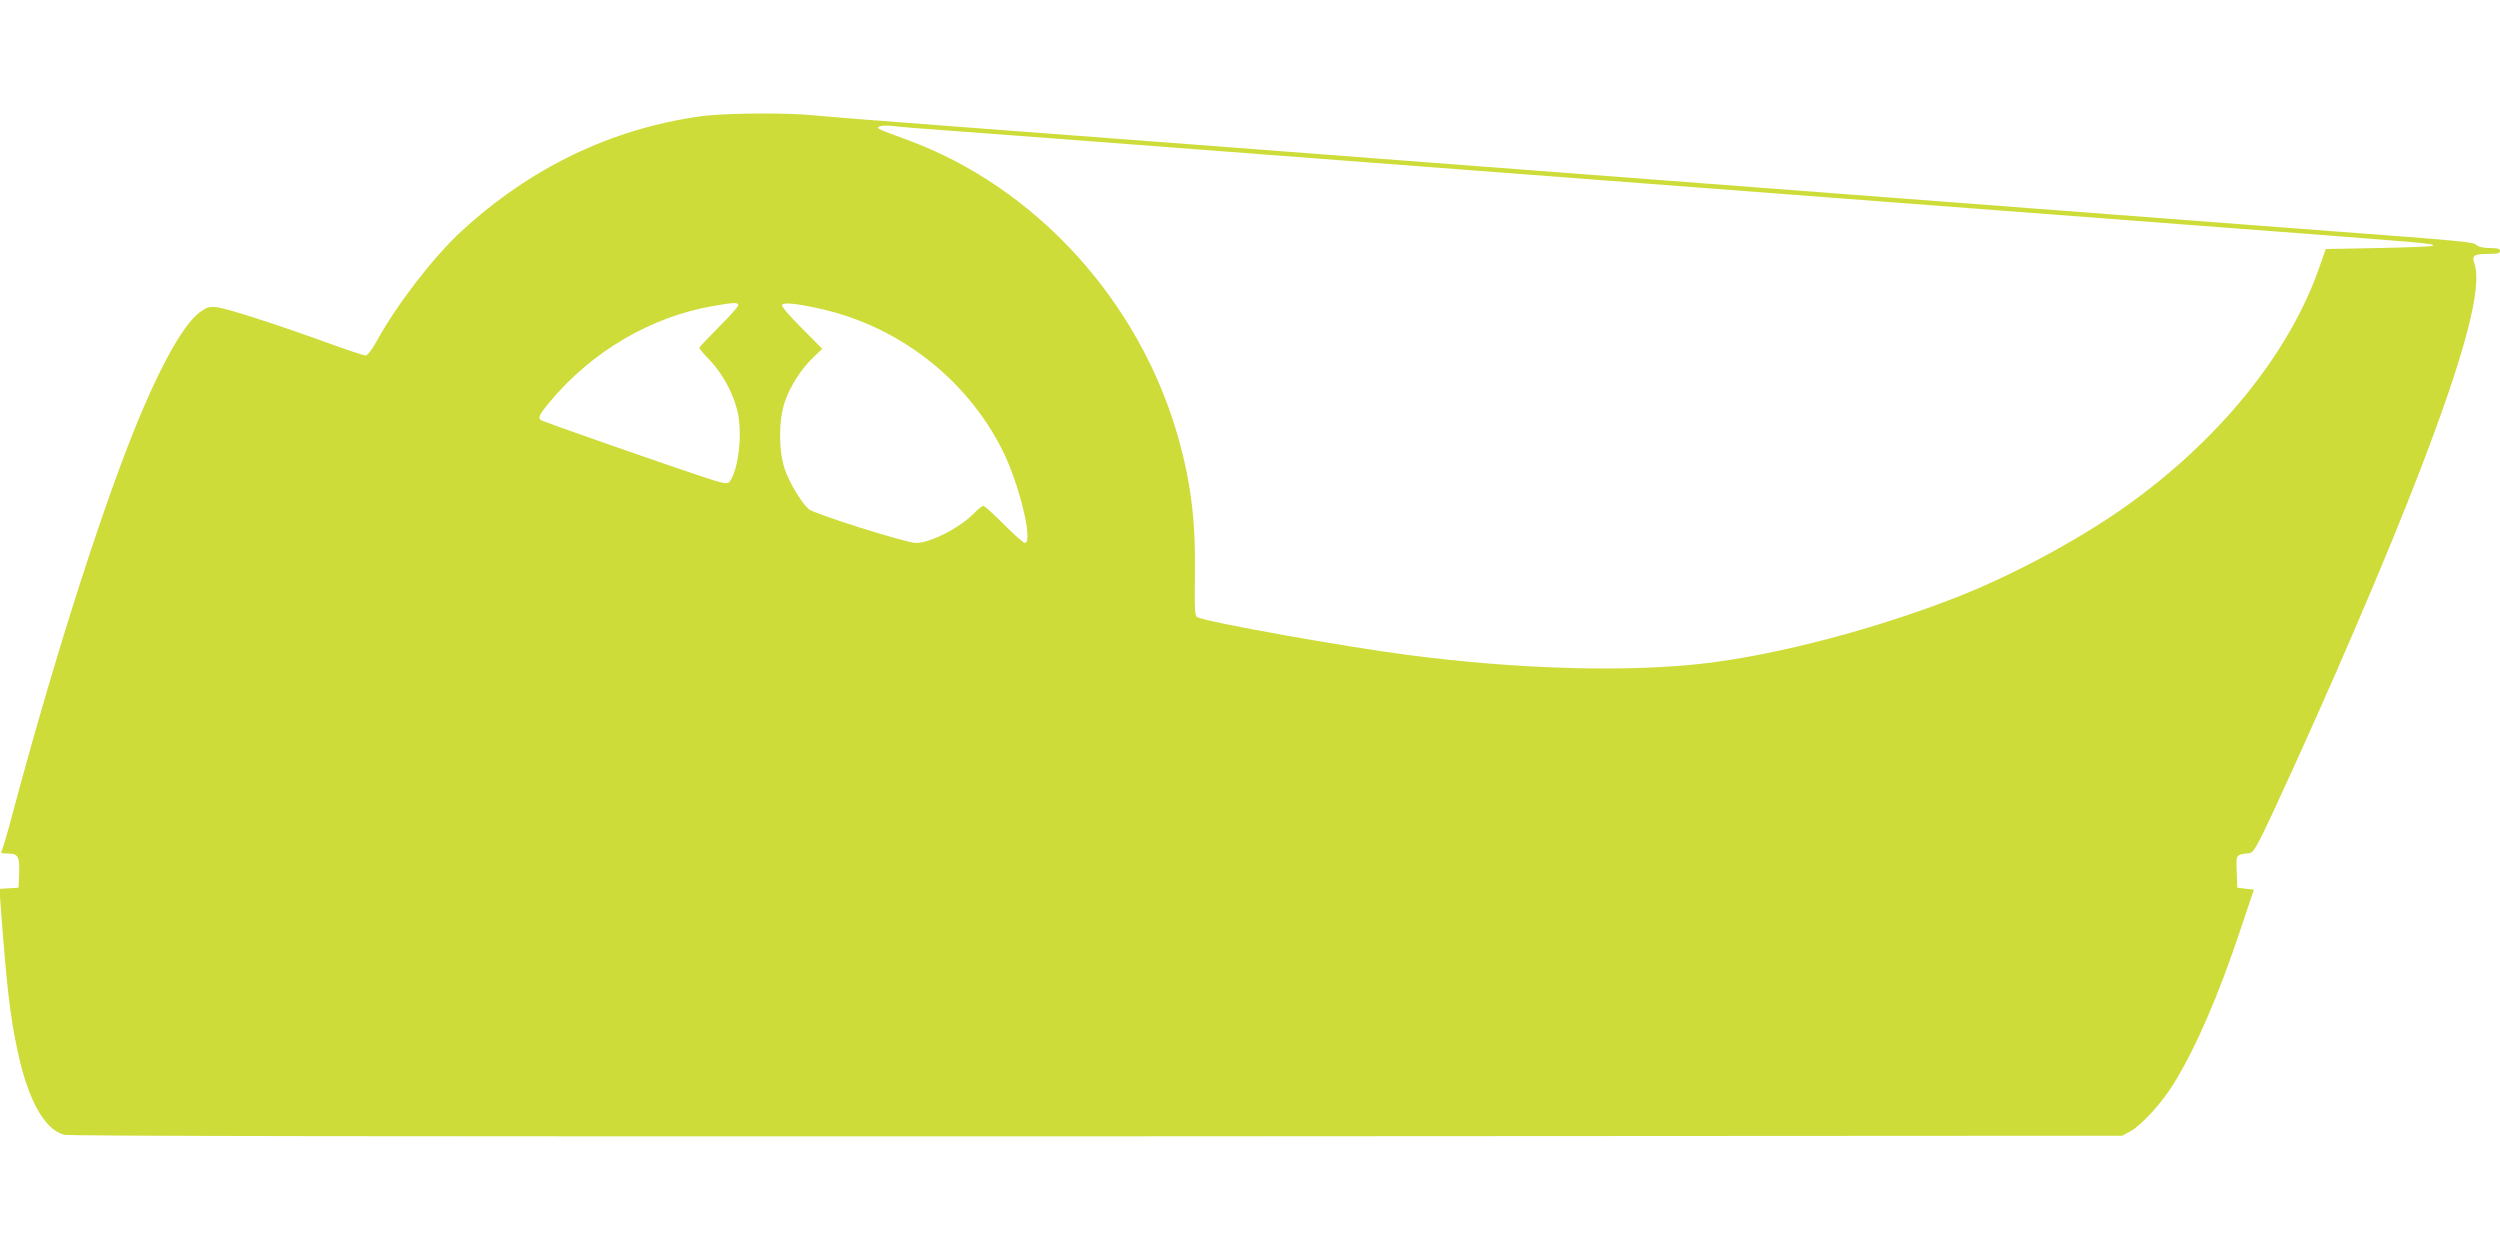 <?xml version="1.0" standalone="no"?>
<!DOCTYPE svg PUBLIC "-//W3C//DTD SVG 20010904//EN"
 "http://www.w3.org/TR/2001/REC-SVG-20010904/DTD/svg10.dtd">
<svg version="1.0" xmlns="http://www.w3.org/2000/svg"
 width="1280pt" height="640pt" viewBox="0 0 1280 640"
 preserveAspectRatio="xMidYMid meet">
<g transform="translate(0,640) scale(0.1,-0.1)"
fill="#cddc39" stroke="none">
<path d="M3590 5805 c-460 -64 -874 -263 -1231 -592 -141 -131 -328 -373 -430
-559 -26 -47 -47 -74 -58 -74 -9 0 -96 29 -192 64 -256 93 -514 176 -567 183
-41 4 -52 1 -88 -25 -76 -55 -182 -237 -297 -507 -183 -431 -439 -1226 -657
-2040 -27 -104 -55 -198 -60 -208 -9 -15 -5 -17 29 -17 54 0 62 -15 59 -102
l-3 -73 -49 -3 -49 -3 6 -82 c31 -417 49 -576 88 -752 53 -248 137 -398 237
-425 28 -7 1626 -9 5288 -8 l5249 3 41 22 c57 30 163 146 223 244 113 183 229
449 342 789 l69 205 -43 5 -42 5 -3 82 c-3 90 -6 87 66 95 20 3 38 34 124 218
286 617 581 1304 752 1750 229 597 316 930 275 1050 -15 42 -3 50 74 50 44 0
57 3 57 15 0 11 -12 15 -52 15 -31 0 -58 6 -68 15 -19 17 -29 18 -920 85 -366
28 -780 59 -920 70 -140 11 -554 42 -920 70 -366 28 -780 59 -920 70 -140 11
-554 42 -920 70 -366 28 -780 59 -920 70 -273 21 -1177 90 -2240 170 -360 27
-702 54 -760 60 -141 14 -453 11 -570 -5z m1085 -60 c39 -3 369 -28 735 -55
366 -28 838 -64 1050 -80 212 -16 684 -52 1050 -80 366 -28 780 -59 920 -70
140 -11 554 -42 920 -70 366 -28 780 -59 920 -70 140 -11 554 -42 920 -70
1292 -98 1277 -96 1265 -109 -4 -3 -128 -8 -277 -11 l-270 -5 -37 -105 c-156
-438 -514 -878 -992 -1216 -235 -167 -578 -351 -859 -461 -413 -162 -909 -293
-1280 -338 -393 -48 -960 -33 -1527 41 -333 43 -1039 170 -1083 194 -13 7 -14
40 -12 217 4 271 -19 464 -84 698 -197 701 -728 1286 -1389 1529 -160 59 -158
58 -143 68 7 4 33 6 58 4 25 -3 77 -8 115 -11z m-895 -908 c0 -7 -45 -57 -100
-112 -55 -55 -100 -103 -100 -106 0 -4 24 -32 54 -63 65 -68 120 -169 142
-262 26 -112 6 -296 -39 -358 -14 -19 -23 -17 -258 63 -223 76 -659 229 -701
246 -28 11 -22 26 36 96 214 258 518 437 836 492 109 19 130 20 130 4z m425
-19 c400 -91 745 -359 928 -724 86 -172 159 -474 114 -474 -7 0 -55 43 -107
95 -52 52 -99 95 -105 95 -6 0 -27 -16 -46 -36 -72 -75 -226 -154 -299 -154
-49 0 -522 149 -549 173 -40 36 -98 134 -123 205 -32 95 -32 249 0 344 28 81
83 168 146 228 l46 44 -106 107 c-63 63 -104 111 -100 118 9 14 76 7 201 -21z"/>
</g>
</svg>
